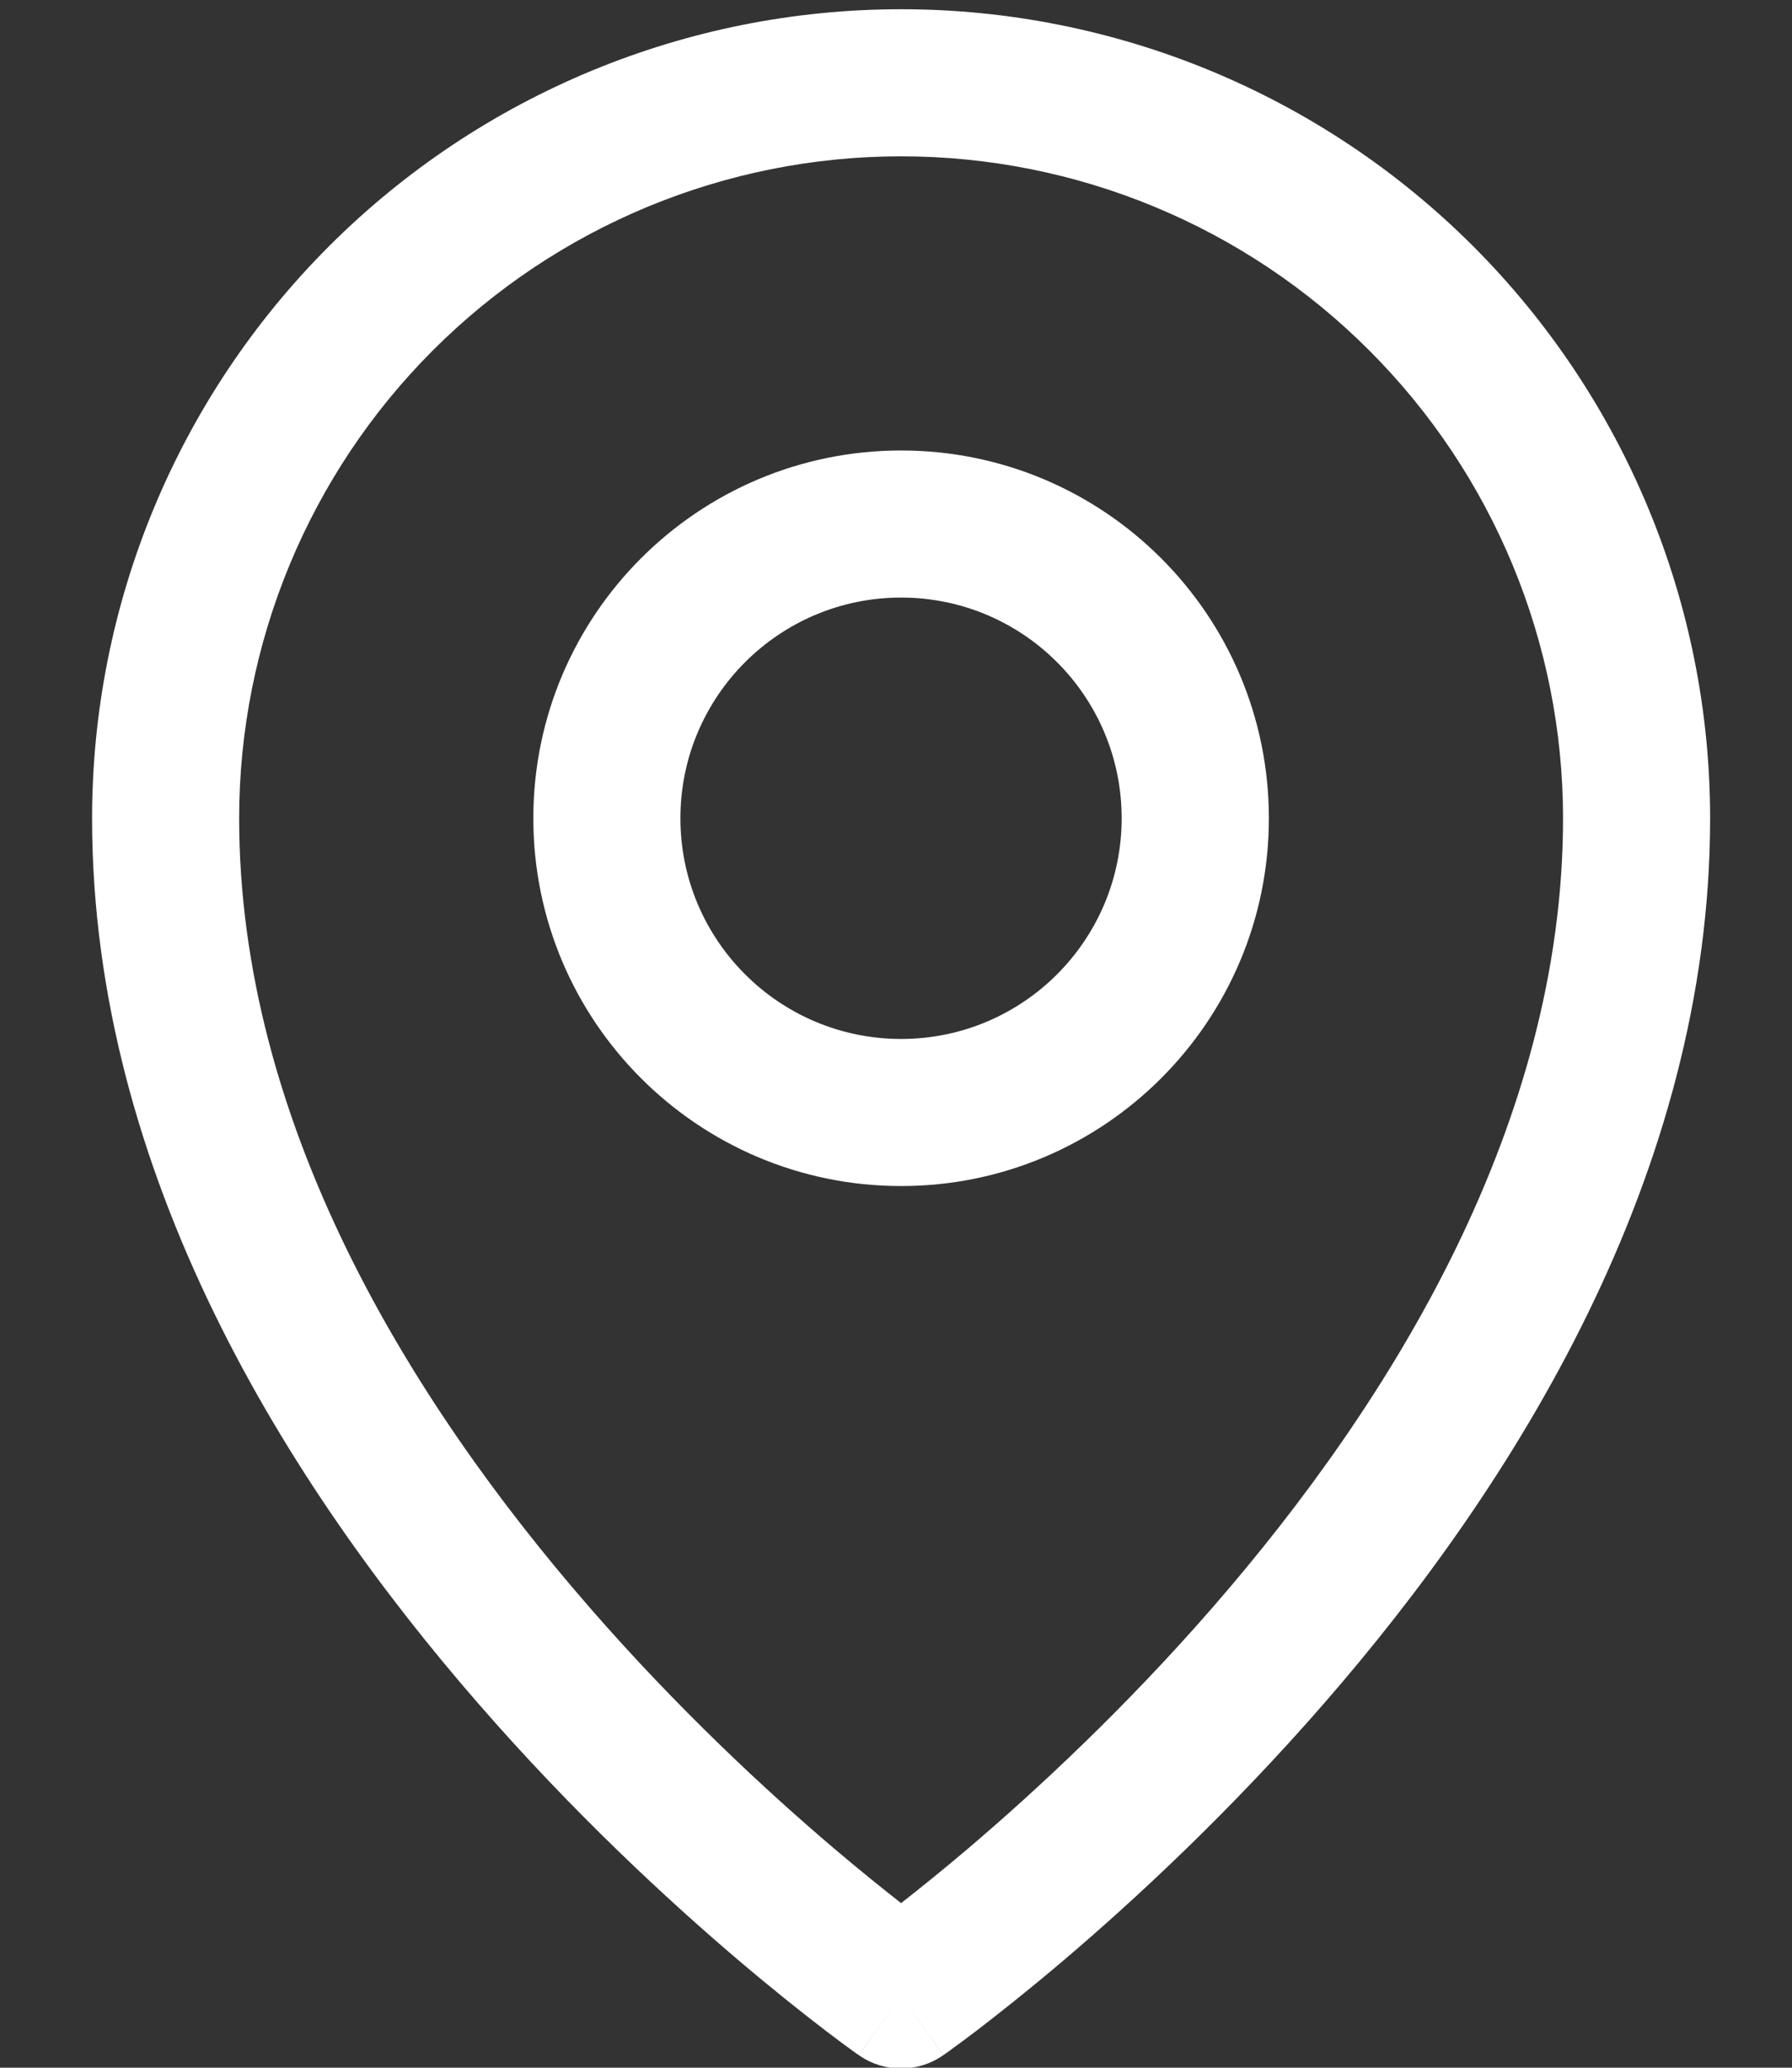 <svg width="13" height="15" viewBox="0 0 13 15" fill="none" xmlns="http://www.w3.org/2000/svg">
<rect x="0" y="0" width="13" height="15" fill="#333333" stroke="none"/>
<path fill-rule="evenodd" clip-rule="evenodd" d="M6.537 4.335C5.653 4.335 4.936 5.052 4.936 5.936C4.936 6.82 5.653 7.537 6.537 7.537C7.421 7.537 8.137 6.82 8.137 5.936C8.137 5.052 7.421 4.335 6.537 4.335ZM3.869 5.936C3.869 4.463 5.064 3.268 6.537 3.268C8.01 3.268 9.205 4.463 9.205 5.936C9.205 7.409 8.01 8.604 6.537 8.604C5.064 8.604 3.869 7.409 3.869 5.936Z" fill="white"/>
<path fill-rule="evenodd" clip-rule="evenodd" d="M6.537 1.134C5.263 1.134 4.042 1.64 3.141 2.541C2.241 3.441 1.735 4.663 1.735 5.936C1.735 8.145 2.969 10.156 4.272 11.655C4.917 12.397 5.563 12.995 6.049 13.408C6.241 13.571 6.407 13.704 6.537 13.806C6.667 13.704 6.833 13.571 7.025 13.408C7.51 12.995 8.157 12.397 8.802 11.655C10.105 10.156 11.339 8.145 11.339 5.936C11.339 4.663 10.833 3.441 9.932 2.541C9.032 1.64 7.81 1.134 6.537 1.134ZM6.537 14.473C6.231 14.91 6.231 14.91 6.231 14.909L6.23 14.909L6.229 14.908L6.225 14.905L6.211 14.896C6.2 14.888 6.183 14.876 6.162 14.86C6.12 14.83 6.06 14.785 5.984 14.727C5.831 14.61 5.616 14.44 5.358 14.221C4.843 13.783 4.155 13.147 3.467 12.355C2.102 10.786 0.668 8.529 0.668 5.936C0.668 4.38 1.286 2.887 2.387 1.786C3.488 0.685 4.98 0.067 6.537 0.067C8.093 0.067 9.586 0.685 10.687 1.786C11.787 2.887 12.406 4.38 12.406 5.936C12.406 8.529 10.972 10.786 9.607 12.355C8.918 13.147 8.231 13.783 7.716 14.221C7.458 14.44 7.242 14.61 7.09 14.727C7.014 14.785 6.953 14.83 6.911 14.86C6.89 14.876 6.874 14.888 6.862 14.896L6.849 14.905L6.845 14.908L6.844 14.909L6.843 14.909C6.843 14.91 6.843 14.91 6.537 14.473ZM6.537 14.473L6.843 14.909C6.659 15.038 6.414 15.038 6.231 14.909L6.537 14.473Z" fill="white"/>
</svg>
